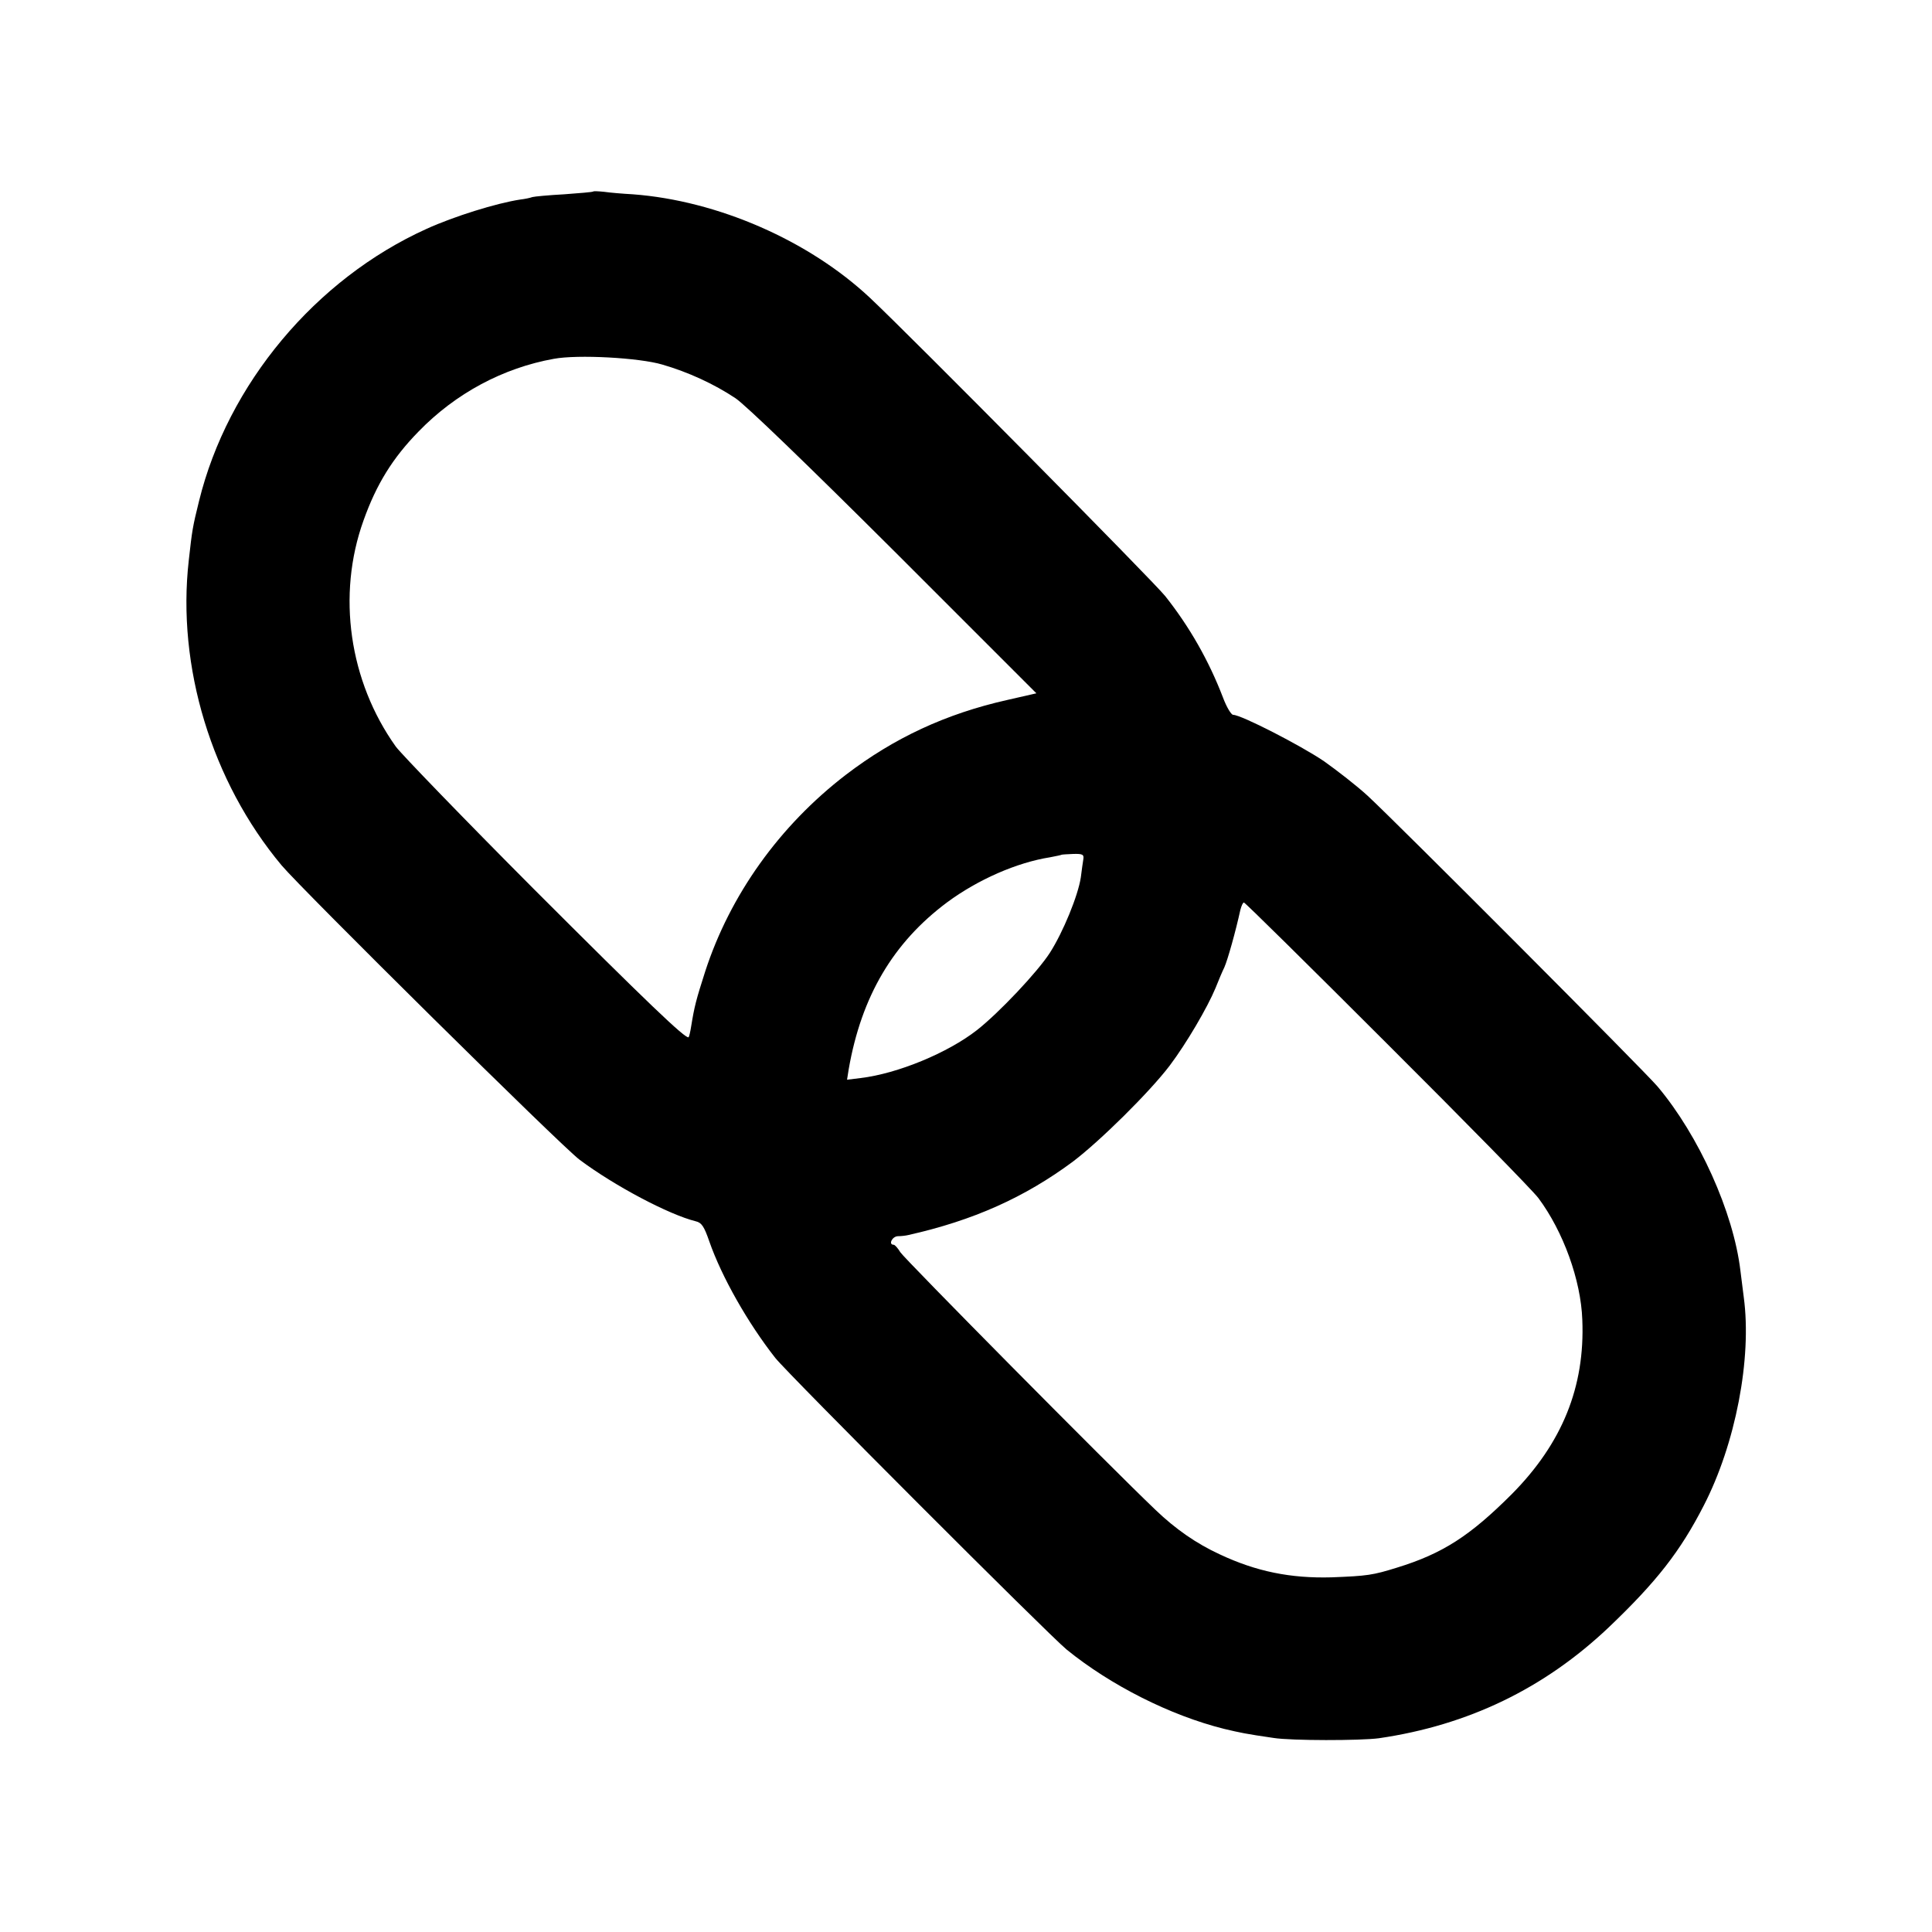 <?xml version="1.0" standalone="no"?>
<!DOCTYPE svg PUBLIC "-//W3C//DTD SVG 20010904//EN"
 "http://www.w3.org/TR/2001/REC-SVG-20010904/DTD/svg10.dtd">
<svg version="1.0" xmlns="http://www.w3.org/2000/svg"
 width="700pt" height="700pt" viewBox="0 0 700 700"
 preserveAspectRatio="xMidYMid meet">
<g transform="translate(0,700) scale(0.1,-0.1)"
fill="#000000" stroke="none">
<path d="M2149 6306 c-2 -2 -50 -6 -105 -10 -56 -3 -108 -8 -115 -10 -8 -3
-27 -7 -44 -9 -86 -13 -240 -61 -339 -106 -403 -182 -721 -563 -825 -987 -23
-93 -25 -105 -37 -214 -44 -385 83 -802 336 -1105 74 -88 1016 -1020 1080
-1067 127 -95 324 -199 421 -223 21 -5 30 -18 49 -73 45 -129 140 -296 239
-422 46 -58 990 -1003 1056 -1057 159 -129 374 -238 570 -287 59 -14 77 -18
180 -33 63 -10 314 -10 381 -1 323 47 599 180 833 402 173 165 259 275 344
441 115 223 175 533 145 755 -4 30 -9 73 -12 95 -25 213 -151 491 -300 668
-48 57 -949 960 -1051 1054 -38 35 -110 91 -158 125 -84 57 -300 168 -329 168
-7 0 -24 28 -37 63 -51 133 -121 256 -209 367 -42 53 -922 942 -1070 1081
-222 208 -552 352 -859 375 -37 2 -84 6 -104 9 -20 2 -38 3 -40 1z m251 -627
c93 -27 187 -70 265 -122 36 -24 262 -242 575 -554 l515 -515 -105 -24 c-223
-50 -411 -138 -585 -271 -241 -185 -420 -436 -510 -713 -33 -103 -39 -126 -51
-200 -3 -19 -7 -36 -9 -38 -9 -9 -153 129 -563 539 -254 255 -478 487 -498
514 -169 237 -214 549 -117 819 47 132 106 227 200 323 134 138 306 230 490
263 86 16 309 4 393 -21z m1525 -1793 c-2 -12 -6 -41 -9 -65 -10 -66 -64 -198
-112 -273 -45 -70 -185 -218 -264 -280 -106 -83 -288 -158 -422 -174 l-49 -6
6 38 c46 264 161 459 357 605 111 82 252 144 373 163 21 4 40 8 41 9 1 1 20 2
42 3 35 1 40 -2 37 -20z m1100 -667 c281 -280 529 -533 549 -560 90 -121 154
-297 159 -441 10 -243 -73 -447 -255 -631 -152 -152 -251 -216 -417 -267 -87
-27 -106 -30 -237 -35 -148 -4 -272 21 -404 83 -85 39 -161 92 -233 161 -168
160 -911 911 -925 934 -9 15 -20 27 -24 27 -20 0 -6 30 15 31 12 0 29 2 37 4
237 53 423 137 597 266 99 75 278 252 351 348 61 81 137 211 166 281 10 25 24
59 32 75 12 27 41 130 58 208 4 15 9 27 13 27 4 0 237 -230 518 -511z"/>
</g>
</svg>

